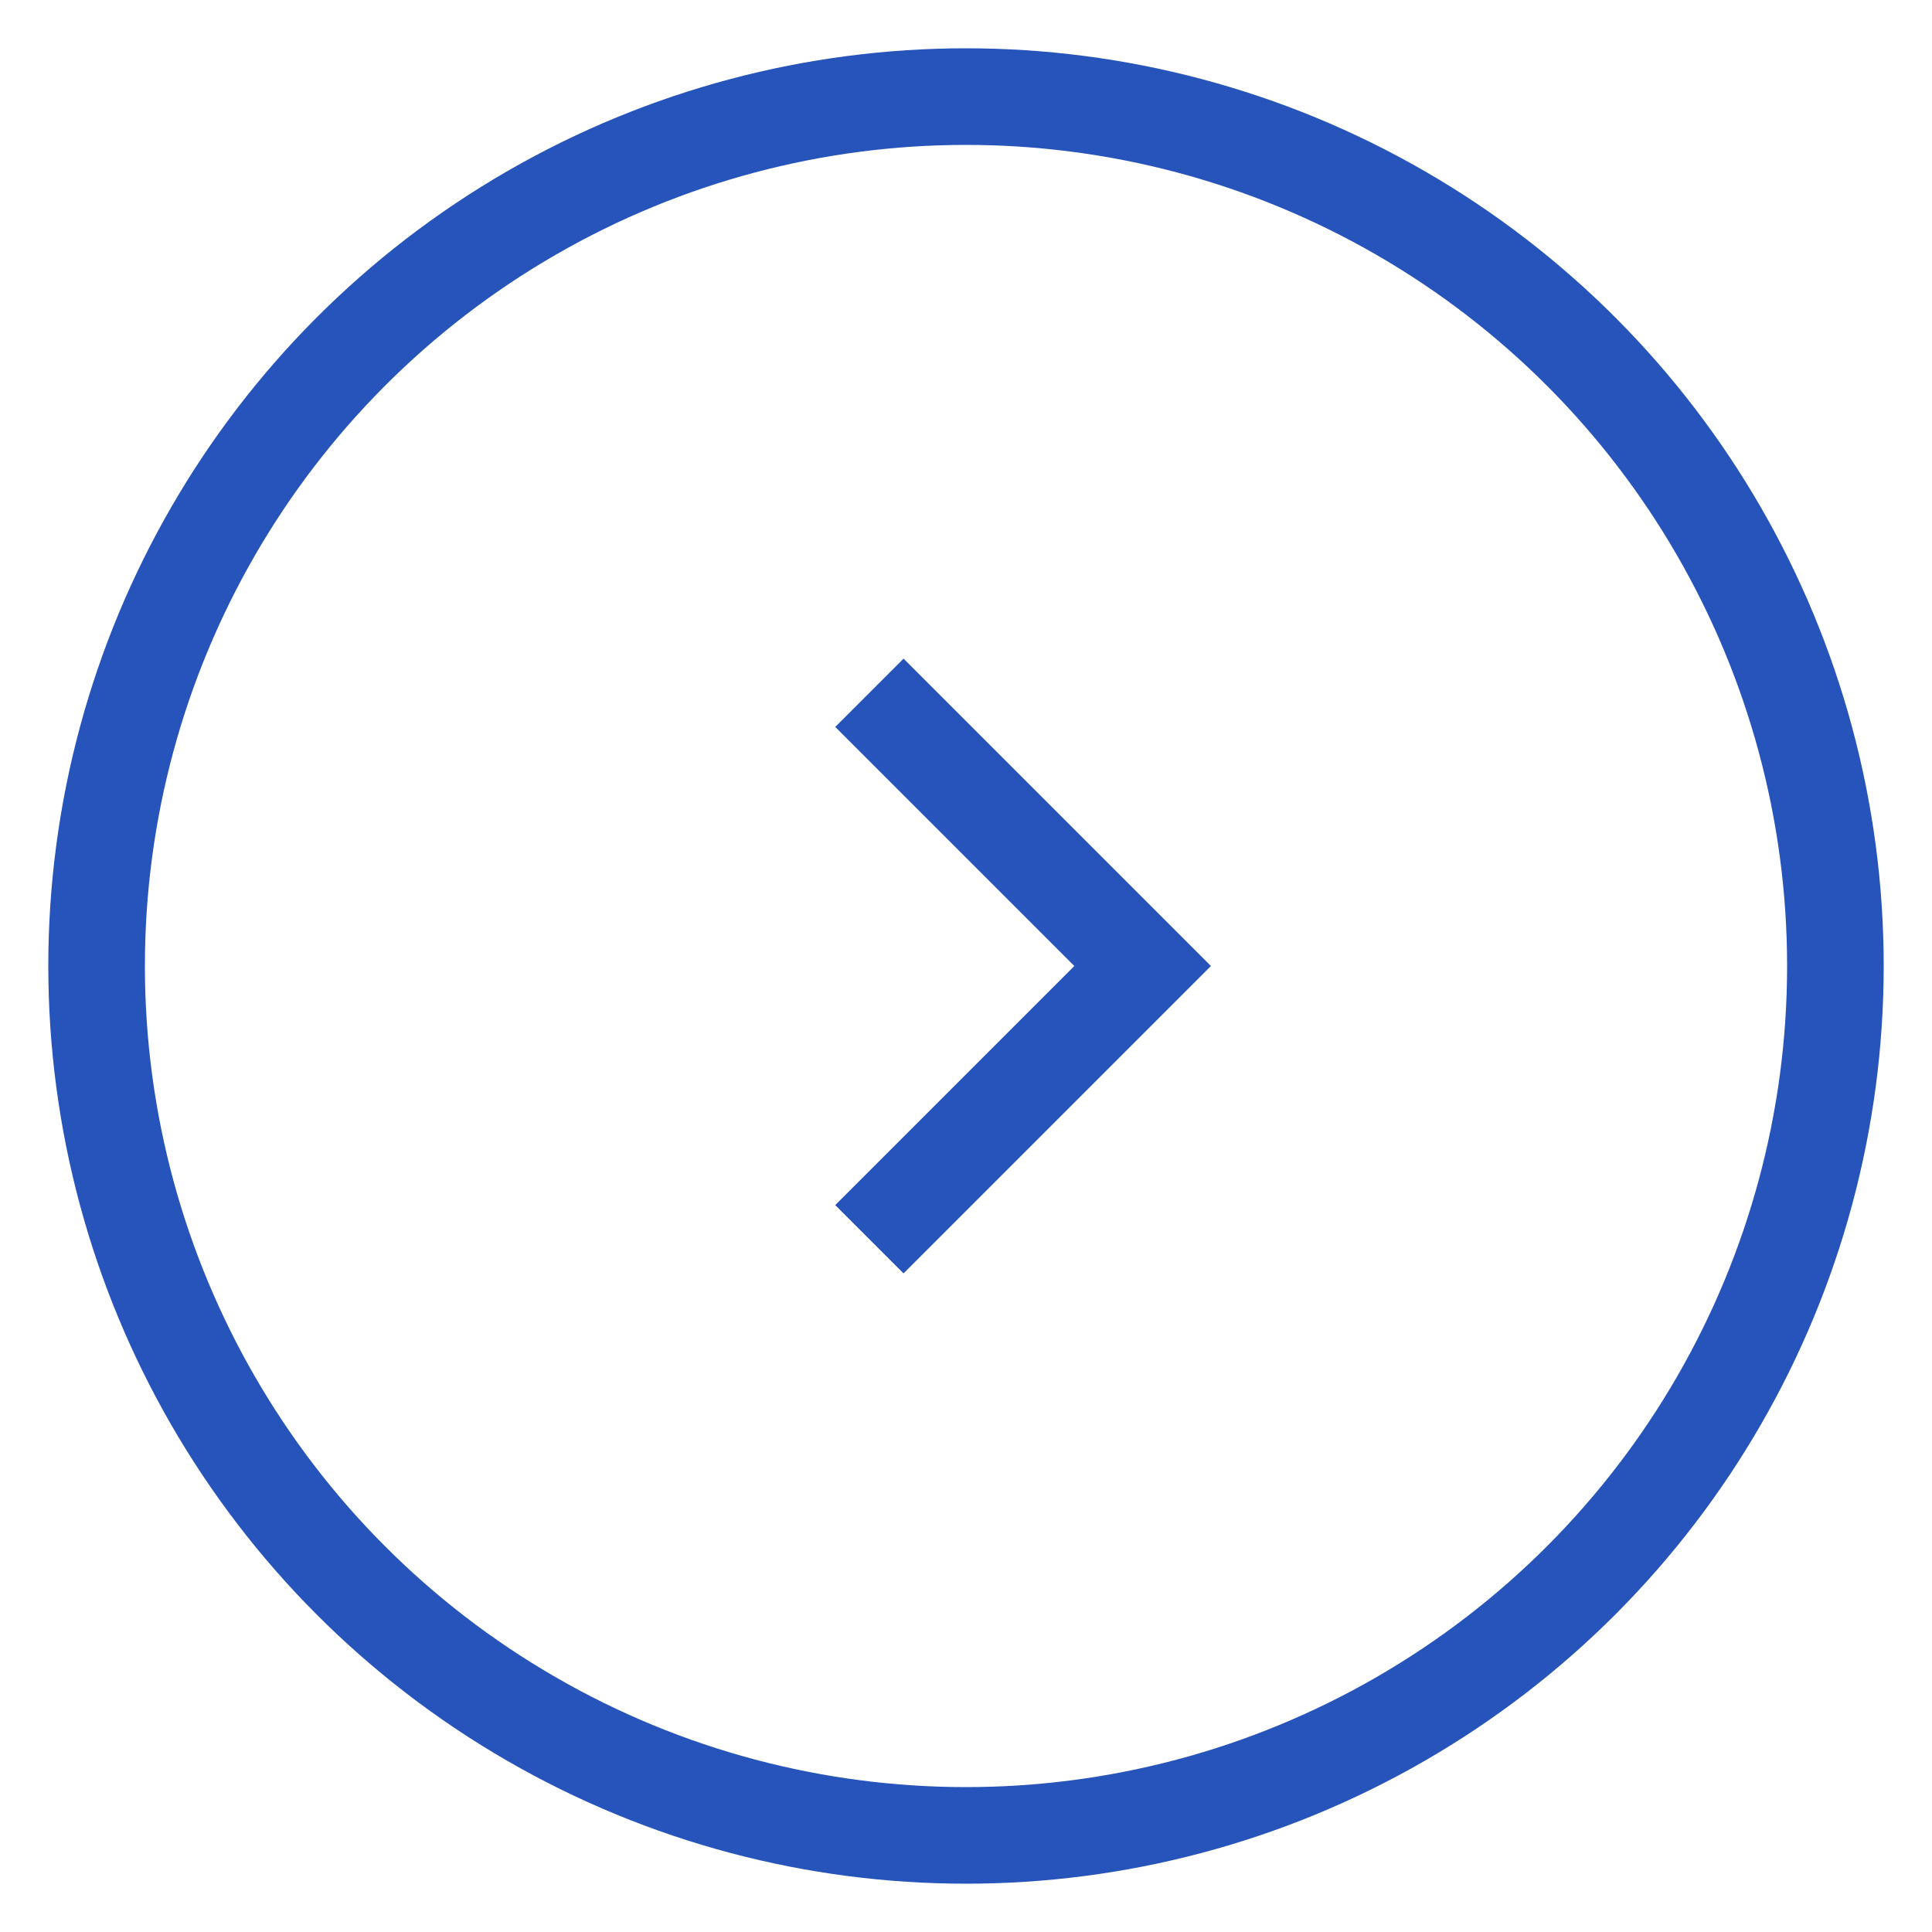 <?xml version="1.0" encoding="UTF-8"?>
<svg width="20px" height="20px" viewBox="0 0 20 20" version="1.1" xmlns="http://www.w3.org/2000/svg" xmlns:xlink="http://www.w3.org/1999/xlink">
    <!-- Generator: sketchtool 54.1 (76490) - https://sketchapp.com -->
    <title>652302EE-D07A-450B-832A-42825CBD006A</title>
    <desc>Created with sketchtool.</desc>
    <g id="页面1" stroke="none" stroke-width="1" fill="none" fill-rule="evenodd">
        <g id="Video-Repair" transform="translate(-463, -3890)" stroke="#2654BA">
            <g id="7-copy" transform="translate(464, 3805)">
                <g id="编组-19">
                    <g id="编组-18" transform="translate(0, 82)">
                        <g id="编组-17">
                            <g id="go" transform="translate(0, 4)">
                                <circle id="Oval-12" cx="9" cy="9" r="9"></circle>
                                <polyline id="Rectangle-6" transform="translate(8, 9) rotate(45) translate(-8, -9) " points="6 7 10 7 10 11"></polyline>
                            </g>
                        </g>
                    </g>
                </g>
            </g>
        </g>
    </g>
</svg>